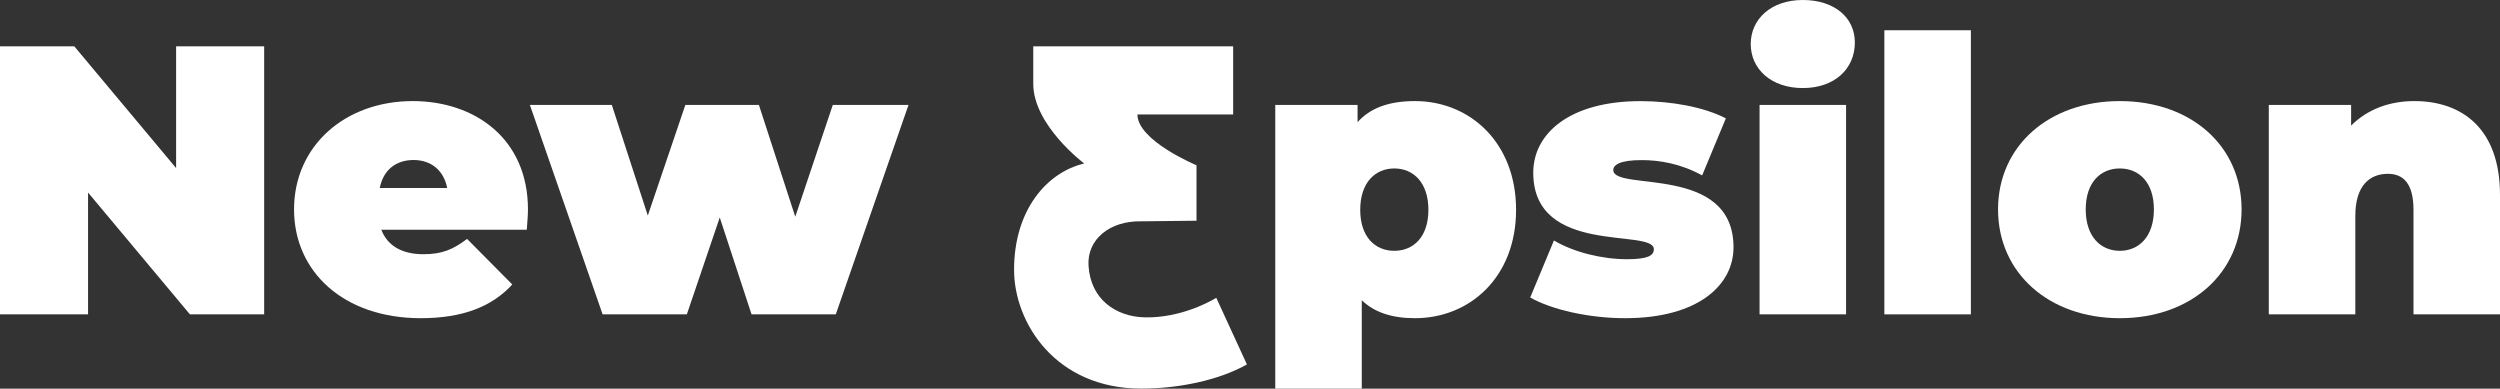 <?xml version="1.0" encoding="utf-8"?>
<!-- Generator: Adobe Illustrator 26.0.1, SVG Export Plug-In . SVG Version: 6.00 Build 0)  -->
<svg version="1.1" xmlns="http://www.w3.org/2000/svg" xmlns:xlink="http://www.w3.org/1999/xlink" x="0px" y="0px"
	 width="470.16px" height="73.09px" viewBox="0 0 470.16 73.09" enable-background="new 0 0 470.16 73.09" xml:space="preserve">
<rect x="0" y="0" width="470.16" height="73.09" fill="#333333" stroke="none"/>
<g id="Layer_2">
</g>
<g id="Layer_1">
</g>
<g id="Icon">
</g>
<g id="Title">
	<g id="generic_00000176042306309094704730000007909763372484131760_">
		<path fill="#FFFFFF" d="M49.68,8.71v50.4H35.71l-19.15-22.9v22.9H0V8.71h13.97l19.15,22.9V8.71H49.68z"/>
		<path fill="#FFFFFF" d="M99.07,43.2H71.71c1.15,3.02,3.89,4.61,7.92,4.61c3.6,0,5.62-0.94,8.21-2.88l8.5,8.57
			c-3.82,4.18-9.36,6.34-17.21,6.34c-14.47,0-23.83-8.71-23.83-20.45c0-11.95,9.58-20.38,22.32-20.38
			c11.67,0,21.67,7.06,21.67,20.38C99.29,40.54,99.15,42.05,99.07,43.2z M71.42,35.35H84.1c-0.65-3.31-3.02-5.26-6.34-5.26
			C74.38,30.1,72.07,32.04,71.42,35.35z"/>
		<path fill="#FFFFFF" d="M170.86,19.73l-13.68,39.39h-15.84l-5.98-18.22l-6.19,18.22h-15.84L99.65,19.73h15.41l6.77,20.81
			l7.06-20.81h13.83l6.84,21.03l7.06-21.03H170.86z"/>
		<path fill="#FFFFFF" d="M190.71,50.74c0,9.95,7.79,22.34,23.92,22.34c6.91,0,14.47-1.51,19.87-4.54l-5.76-12.53
			c-4.32,2.52-9.29,3.79-13.54,3.67c-5.25-0.14-10.11-3.3-10.49-9.74c-0.29-4.92,3.98-8.43,9.92-8.32l10.39-0.11V31.08
			c0,0-11.11-4.62-11.11-9.55h18V8.71h-37.59v7.01c-0.03,7.83,9.58,15.03,9.58,15.03C196.94,32.38,190.71,39.42,190.71,50.74z"/>
		<path fill="#FFFFFF" d="M285.12,39.46c0,12.67-8.71,20.38-19.01,20.38c-4.32,0-7.63-1.08-10.01-3.38v16.63h-16.27V19.73h15.48
			v3.24c2.38-2.66,5.9-3.96,10.8-3.96C276.41,19.01,285.12,26.79,285.12,39.46z M268.63,39.46c0-5.11-2.81-7.78-6.41-7.78
			c-3.6,0-6.41,2.66-6.41,7.78s2.81,7.71,6.41,7.71C265.82,47.16,268.63,44.57,268.63,39.46z"/>
		<path fill="#FFFFFF" d="M287.78,55.95l4.46-10.73c3.74,2.23,9.07,3.53,13.75,3.53c3.96,0,5.04-0.72,5.04-1.87
			c0-4.03-22.68,1.37-22.68-14.4c0-7.42,6.91-13.46,20.16-13.46c5.76,0,11.88,1.08,16.06,3.24l-4.46,10.73
			c-4.03-2.23-8.06-2.88-11.38-2.88c-4.18,0-5.33,0.94-5.33,1.87c0,4.1,22.61-1.22,22.61,14.54c0,7.13-6.7,13.32-20.38,13.32
			C298.87,59.84,291.81,58.25,287.78,55.95z"/>
		<path fill="#FFFFFF" d="M329.25,8.28c0-4.68,3.82-8.28,9.79-8.28s9.79,3.31,9.79,7.99c0,4.97-3.82,8.57-9.79,8.57
			S329.25,12.96,329.25,8.28z M330.91,19.73h16.27v39.39h-16.27V19.73z"/>
		<path fill="#FFFFFF" d="M354.38,5.69h16.27v53.43h-16.27V5.69z"/>
		<path fill="#FFFFFF" d="M375.76,39.39c0-11.95,9.58-20.38,22.9-20.38c13.39,0,22.9,8.42,22.9,20.38c0,11.95-9.5,20.45-22.9,20.45
			C385.34,59.84,375.76,51.34,375.76,39.39z M405.07,39.39c0-5.11-2.81-7.71-6.41-7.71s-6.41,2.59-6.41,7.71
			c0,5.11,2.81,7.78,6.41,7.78S405.07,44.5,405.07,39.39z"/>
		<path fill="#FFFFFF" d="M470.16,36.65v22.47h-16.27V39.46c0-4.9-1.87-6.77-4.82-6.77c-3.31,0-6.12,2.09-6.12,7.92v18.51h-16.27
			V19.73h15.48v3.89c3.1-3.1,7.27-4.61,11.88-4.61C463.1,19.01,470.16,24.27,470.16,36.65z"/>
	</g>
	<g>
	</g>
	<g>
	</g>
	<g>
	</g>
	<g>
	</g>
	<g>
	</g>
	<g>
	</g>
</g>
</svg>
